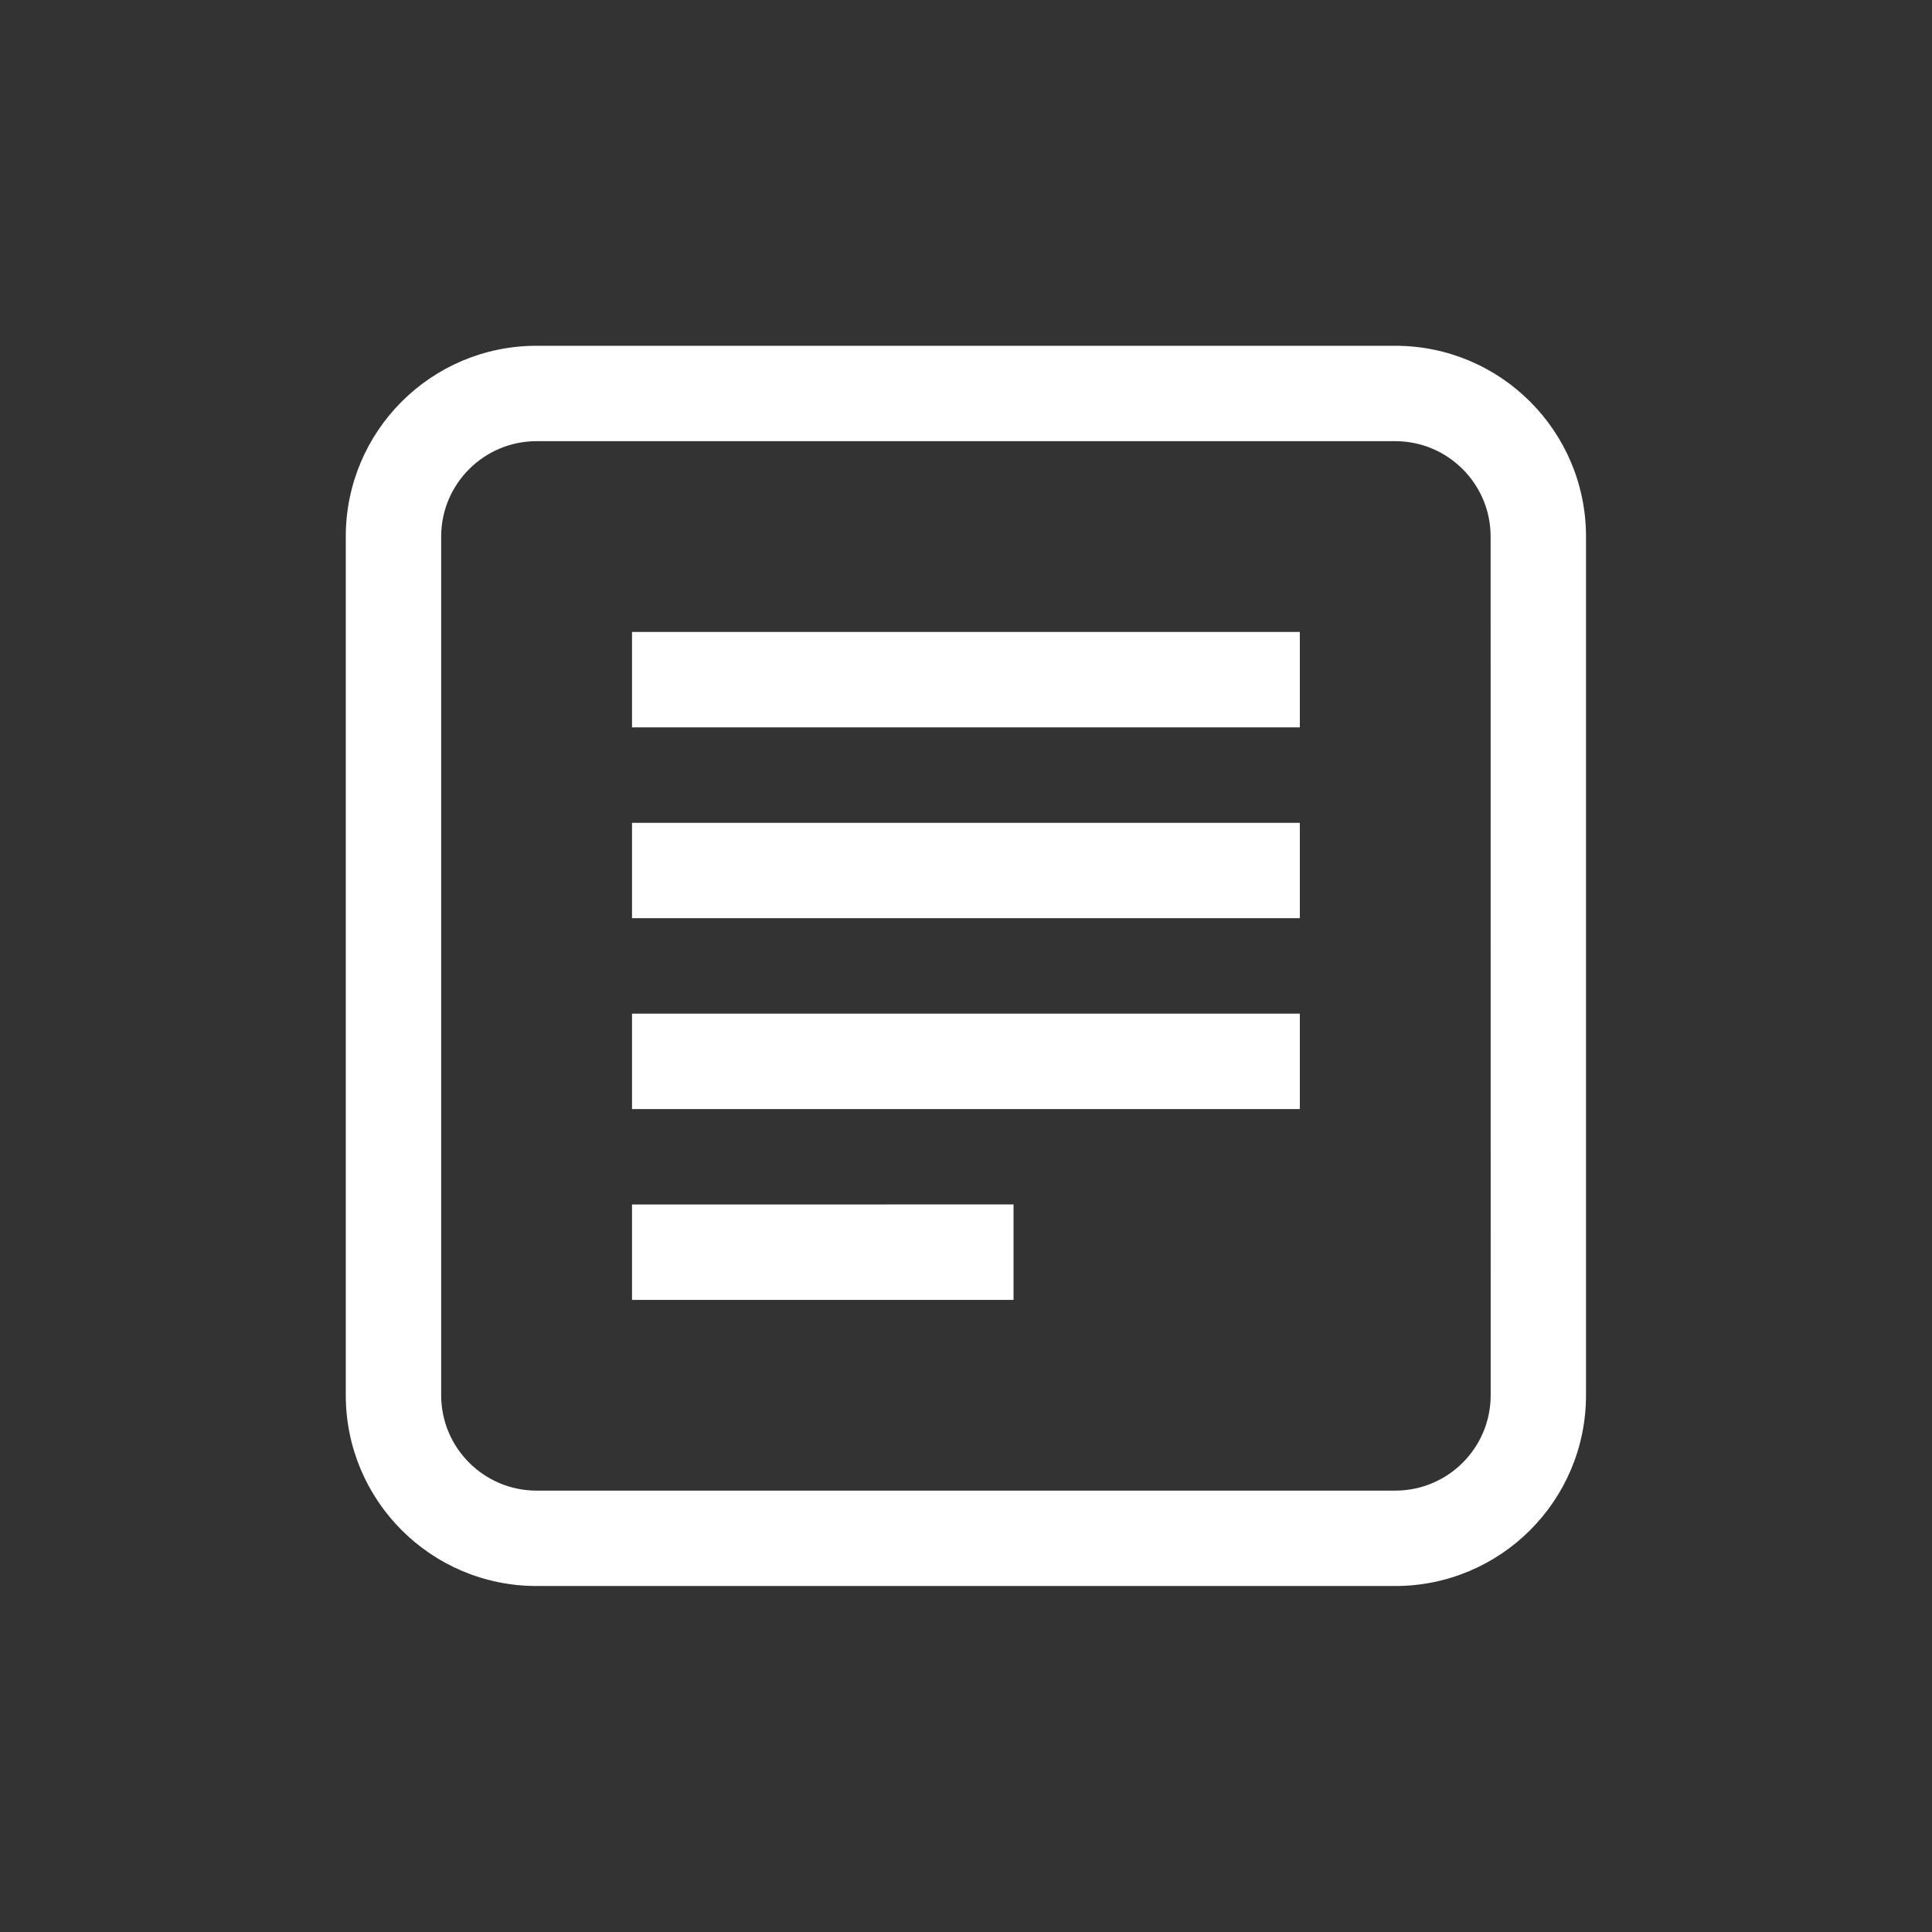 <?xml version="1.0" encoding="UTF-8" standalone="no"?>
<svg
   xmlns:dc="http://purl.org/dc/elements/1.1/"
   xmlns:cc="http://creativecommons.org/ns#"
   xmlns:rdf="http://www.w3.org/1999/02/22-rdf-syntax-ns#"
   xmlns:svg="http://www.w3.org/2000/svg"
   xmlns="http://www.w3.org/2000/svg"
   xmlns:sodipodi="http://sodipodi.sourceforge.net/DTD/sodipodi-0.dtd"
   xmlns:inkscape="http://www.inkscape.org/namespaces/inkscape"
   height="24"
   version="1.1"
   viewBox="0 0 24 24"
   width="24"
   id="svg1105"
   sodipodi:docname="wystawiamy.svg"
   inkscape:version="0.92.3 (2405546, 2018-03-11)">
  <rect x="0" y="0" width="24" height="24" fill="#333333" stroke="none"/>
  <defs
     id="defs1109" />
  <sodipodi:namedview
     pagecolor="#ffffff"
     bordercolor="#666666"
     borderopacity="1"
     objecttolerance="10"
     gridtolerance="10"
     guidetolerance="10"
     inkscape:pageopacity="0"
     inkscape:pageshadow="2"
     inkscape:window-width="1920"
     inkscape:window-height="994"
     id="namedview1107"
     showgrid="false"
     inkscape:zoom="23.275598"
     inkscape:cx="5.9058692"
     inkscape:cy="9.4006112"
     inkscape:window-x="0"
     inkscape:window-y="0"
     inkscape:window-maximized="1"
     inkscape:current-layer="g1182" />
  <desc
     id="desc1099" />
  <g
     id="Page-1"
     style="fill:#ffff00;fill-rule:evenodd;stroke:none;stroke-width:1"
     transform="matrix(0.499,0,0,0.499,-31.928,-2.57)">
    <g
       id="Artboard-Copy"
       transform="translate(-407,-69)"
       style="fill:#ffff00">
      <path
         d="m 420.4,92.645 c -1.539,-2.142 -2.443,-4.766 -2.443,-7.603 0,-7.204 5.838,-13.042 13.043,-13.042 7.203,0 13.043,5.838 13.043,13.042 0,2.837 -0.904,5.461 -2.443,7.603 l 6.848,8.582 c 0.17,0.213 0.246,0.486 0.21,0.756 -0.073,0.547 -0.576,0.932 -1.124,0.859 l -6.388,-0.855 0.106,6.074 c 0.005,0.31 -0.134,0.606 -0.376,0.799 -0.432,0.344 -1.061,0.274 -1.405,-0.158 L 431,98.088 l -8.471,10.616 c -0.194,0.243 -0.489,0.382 -0.799,0.376 -0.552,-0.01 -0.992,-0.465 -0.983,-1.017 l 0.105,-6.075 -6.387,0.855 c -0.27,0.036 -0.543,-0.04 -0.756,-0.21 -0.432,-0.344 -0.502,-0.974 -0.158,-1.405 z M 431,76.044 c 4.971,0 9,4.029 9,8.998 0,4.972 -4.029,9.001 -9,9.001 -4.973,0 -9,-4.029 -9,-9.001 0,-4.969 4.027,-8.998 9,-8.998 z"
         id="award"
         inkscape:connector-curvature="0"
         style="fill:#ffff00" />
      <g
         id="slices"
         transform="translate(47,9)"
         style="fill:#ffff00" />
    </g>
  </g>
  <g
     transform="matrix(0.79,0,0,0.79,2.367,2.367)"
     id="Xmas_Shopping">
    <g
       id="g1182">
      <path
         style="fill:#ffffff;stroke:none;stroke-width:1.266;stroke-miterlimit:4;stroke-dasharray:none"
         d="m 74.484,-31.411 h -4.5 v -2.5 c -0.002,-0.132 -0.056,-0.258 -0.15,-0.35 l -2,-2 c -0.092,-0.094 -0.218,-0.148 -0.35,-0.15 h -5 c -0.276,0 -0.5,0.224 -0.5,0.5 v 2 c 0,0.276 0.224,0.5 0.5,0.5 h 4.5 v 2 h -6 v -4.5 c -0.004,-0.276 -0.231,-0.497 -0.507,-0.493 -0.128,0.002 -0.251,0.053 -0.343,0.143 l -2,2 c -0.094,0.092 -0.148,0.218 -0.15,0.35 v 2.5 h -4.5 c -0.276,0 -0.5,0.224 -0.5,0.5 v 14.5 c 0,1.105 0.895,2 2,2 h 18 c 1.105,0 2,-0.895 2,-2 v -14.5 c 0,-0.276 -0.224,-0.5 -0.5,-0.5 z"
         id="path1180"
         clip-path="none"
         inkscape:connector-curvature="0" />
      <g
         aria-label="TAX
FREE"
         style="font-style:normal;font-variant:normal;font-weight:normal;font-stretch:normal;font-size:6.717px;line-height:1.25;font-family:'Bitstream Vera Sans';-inkscape-font-specification:'Bitstream Vera Sans';letter-spacing:0px;word-spacing:0px;fill:#222d32;fill-opacity:1;stroke:none;stroke-width:0.168"
         id="text1761"
         clip-path="none"
         transform="translate(52.093,-37.303)">
        <path
           id="path1777"
           style="font-style:normal;font-variant:normal;font-weight:900;font-stretch:normal;font-family:Roboto;-inkscape-font-specification:'Roboto Heavy';fill:#222d32;fill-opacity:1;stroke:none;stroke-width:0.14"
           d="m 18.382,17.517 h -1.511 v 0.95 h 1.785 v 0.739 h -2.746 v -3.987 h 2.752 v 0.742 h -1.791 v 0.841 h 1.511 z m -3.597,0 h -1.511 v 0.95 h 1.785 v 0.739 h -2.746 v -3.987 h 2.752 v 0.742 h -1.791 v 0.841 h 1.511 z m -4.865,0.282 h -0.52 v 1.407 h -0.961 v -3.987 h 1.569 q 0.709,0 1.109,0.315 0.4,0.315 0.4,0.89 0,0.416 -0.17,0.69 -0.167,0.274 -0.526,0.444 l 0.832,1.607 v 0.041 h -1.03 z m -0.52,-0.742 h 0.608 q 0.274,0 0.411,-0.142 0.14,-0.145 0.14,-0.402 0,-0.257 -0.14,-0.402 -0.14,-0.148 -0.411,-0.148 H 9.4 Z M 7.735,17.618 H 6.186 v 1.588 h -0.961 v -3.987 h 2.667 v 0.742 H 6.186 v 0.917 H 7.735 Z m 8.709,-6.453 0.793,-1.613 h 1.337 l -1.357,2.407 1.393,2.447 h -1.35 l -0.817,-1.643 -0.817,1.643 h -1.347 l 1.39,-2.447 -1.353,-2.407 h 1.333 z m -4.163,2.333 h -1.603 l -0.28,0.907 H 9.149 l 1.78,-4.853 h 1.1 l 1.793,4.853 h -1.257 z m -1.323,-0.903 h 1.043 L 11.479,10.912 Z M 9.111,10.455 H 7.654 v 3.95 H 6.484 V 10.455 H 5.054 V 9.552 h 4.057 z"
           inkscape:connector-curvature="0" />
      </g>
      <path
         style="fill:#ff2a2a;stroke:none;stroke-width:0.274;stroke-miterlimit:4;stroke-dasharray:none;stroke-opacity:1"
         d="m 62.099,-8.327 c -0.648,0.02 -1.167,0.553 -1.167,1.201 v 1.307 C 53.879,-11.23 43.593,-6.234 43.608,2.732 c 0,0.39 0.149,0.698 0.378,0.901 0.228,0.203 0.53,0.303 0.827,0.303 0.297,0 0.595,-0.101 0.824,-0.303 0.228,-0.203 0.378,-0.511 0.378,-0.901 0.005,-4.637 3.76,-8.392 8.397,-8.397 1.732,0.005 3.382,0.609 4.79,1.604 h -1.331 c -0.39,0 -0.698,0.149 -0.901,0.378 -0.203,0.228 -0.303,0.53 -0.303,0.827 0,0.297 0.101,0.595 0.303,0.824 0.203,0.228 0.511,0.378 0.901,0.378 h 4.267 c 0.663,-9.223e-4 1.202,-0.541 1.201,-1.204 v -4.267 c -6.26e-4,-0.677 -0.562,-1.222 -1.238,-1.201 z m 1.91,9.855 c -0.663,9.24e-4 -1.202,0.541 -1.201,1.204 0.011,6.814 -7.559,10.526 -13.032,6.793 h 1.177 c 0.39,0 0.698,-0.149 0.901,-0.378 0.203,-0.228 0.303,-0.526 0.303,-0.824 0,-0.297 -0.101,-0.598 -0.303,-0.827 -0.203,-0.228 -0.511,-0.378 -0.901,-0.378 h -4.267 c -0.665,-10e-4 -1.205,0.54 -1.204,1.204 v 4.267 c 0,0.39 0.149,0.698 0.378,0.901 0.228,0.203 0.526,0.303 0.824,0.303 0.297,0 0.598,-0.101 0.827,-0.303 0.228,-0.203 0.378,-0.511 0.378,-0.901 v -1.31 c 7.053,5.412 17.342,0.42 17.326,-8.549 10e-4,-0.665 -0.54,-1.205 -1.204,-1.204 z"
         id="path1888"
         inkscape:connector-curvature="0" />
      <g
         transform="matrix(0.188,0,0,0.188,2.441,-2.06)"
         id="g2591">
        <g
           id="g2589" />
      </g>
      <path
         id="path2593"
         style="fill:#ffffff;stroke-width:0.188"
         d="M 6.942,6.941 V 8.441 H 17.443 V 6.941 Z m 0,3.001 V 11.442 H 17.443 V 9.942 Z m 0,3.001 v 1.5 H 17.443 v -1.5 z m 0,3.001 v 1.5 H 12.941 V 15.943 Z M 18.943,2.441 H 5.441 c -1.657,0 -3,1.343 -3,3 v 13.502 c 0,1.657 1.343,3 3,3 H 18.943 c 1.657,0 3,-1.343 3,-3 V 5.441 c 0,-1.657 -1.343,-3 -3,-3 z M 20.444,18.943 c 0,0.828 -0.672,1.5 -1.5,1.5 H 5.441 c -0.827,0 -1.5,-0.672 -1.5,-1.5 V 5.441 c 0,-0.828 0.673,-1.5 1.5,-1.5 H 18.943 c 0.828,0 1.5,0.672 1.5,1.5 z" />
    </g>
  </g>
</svg>
